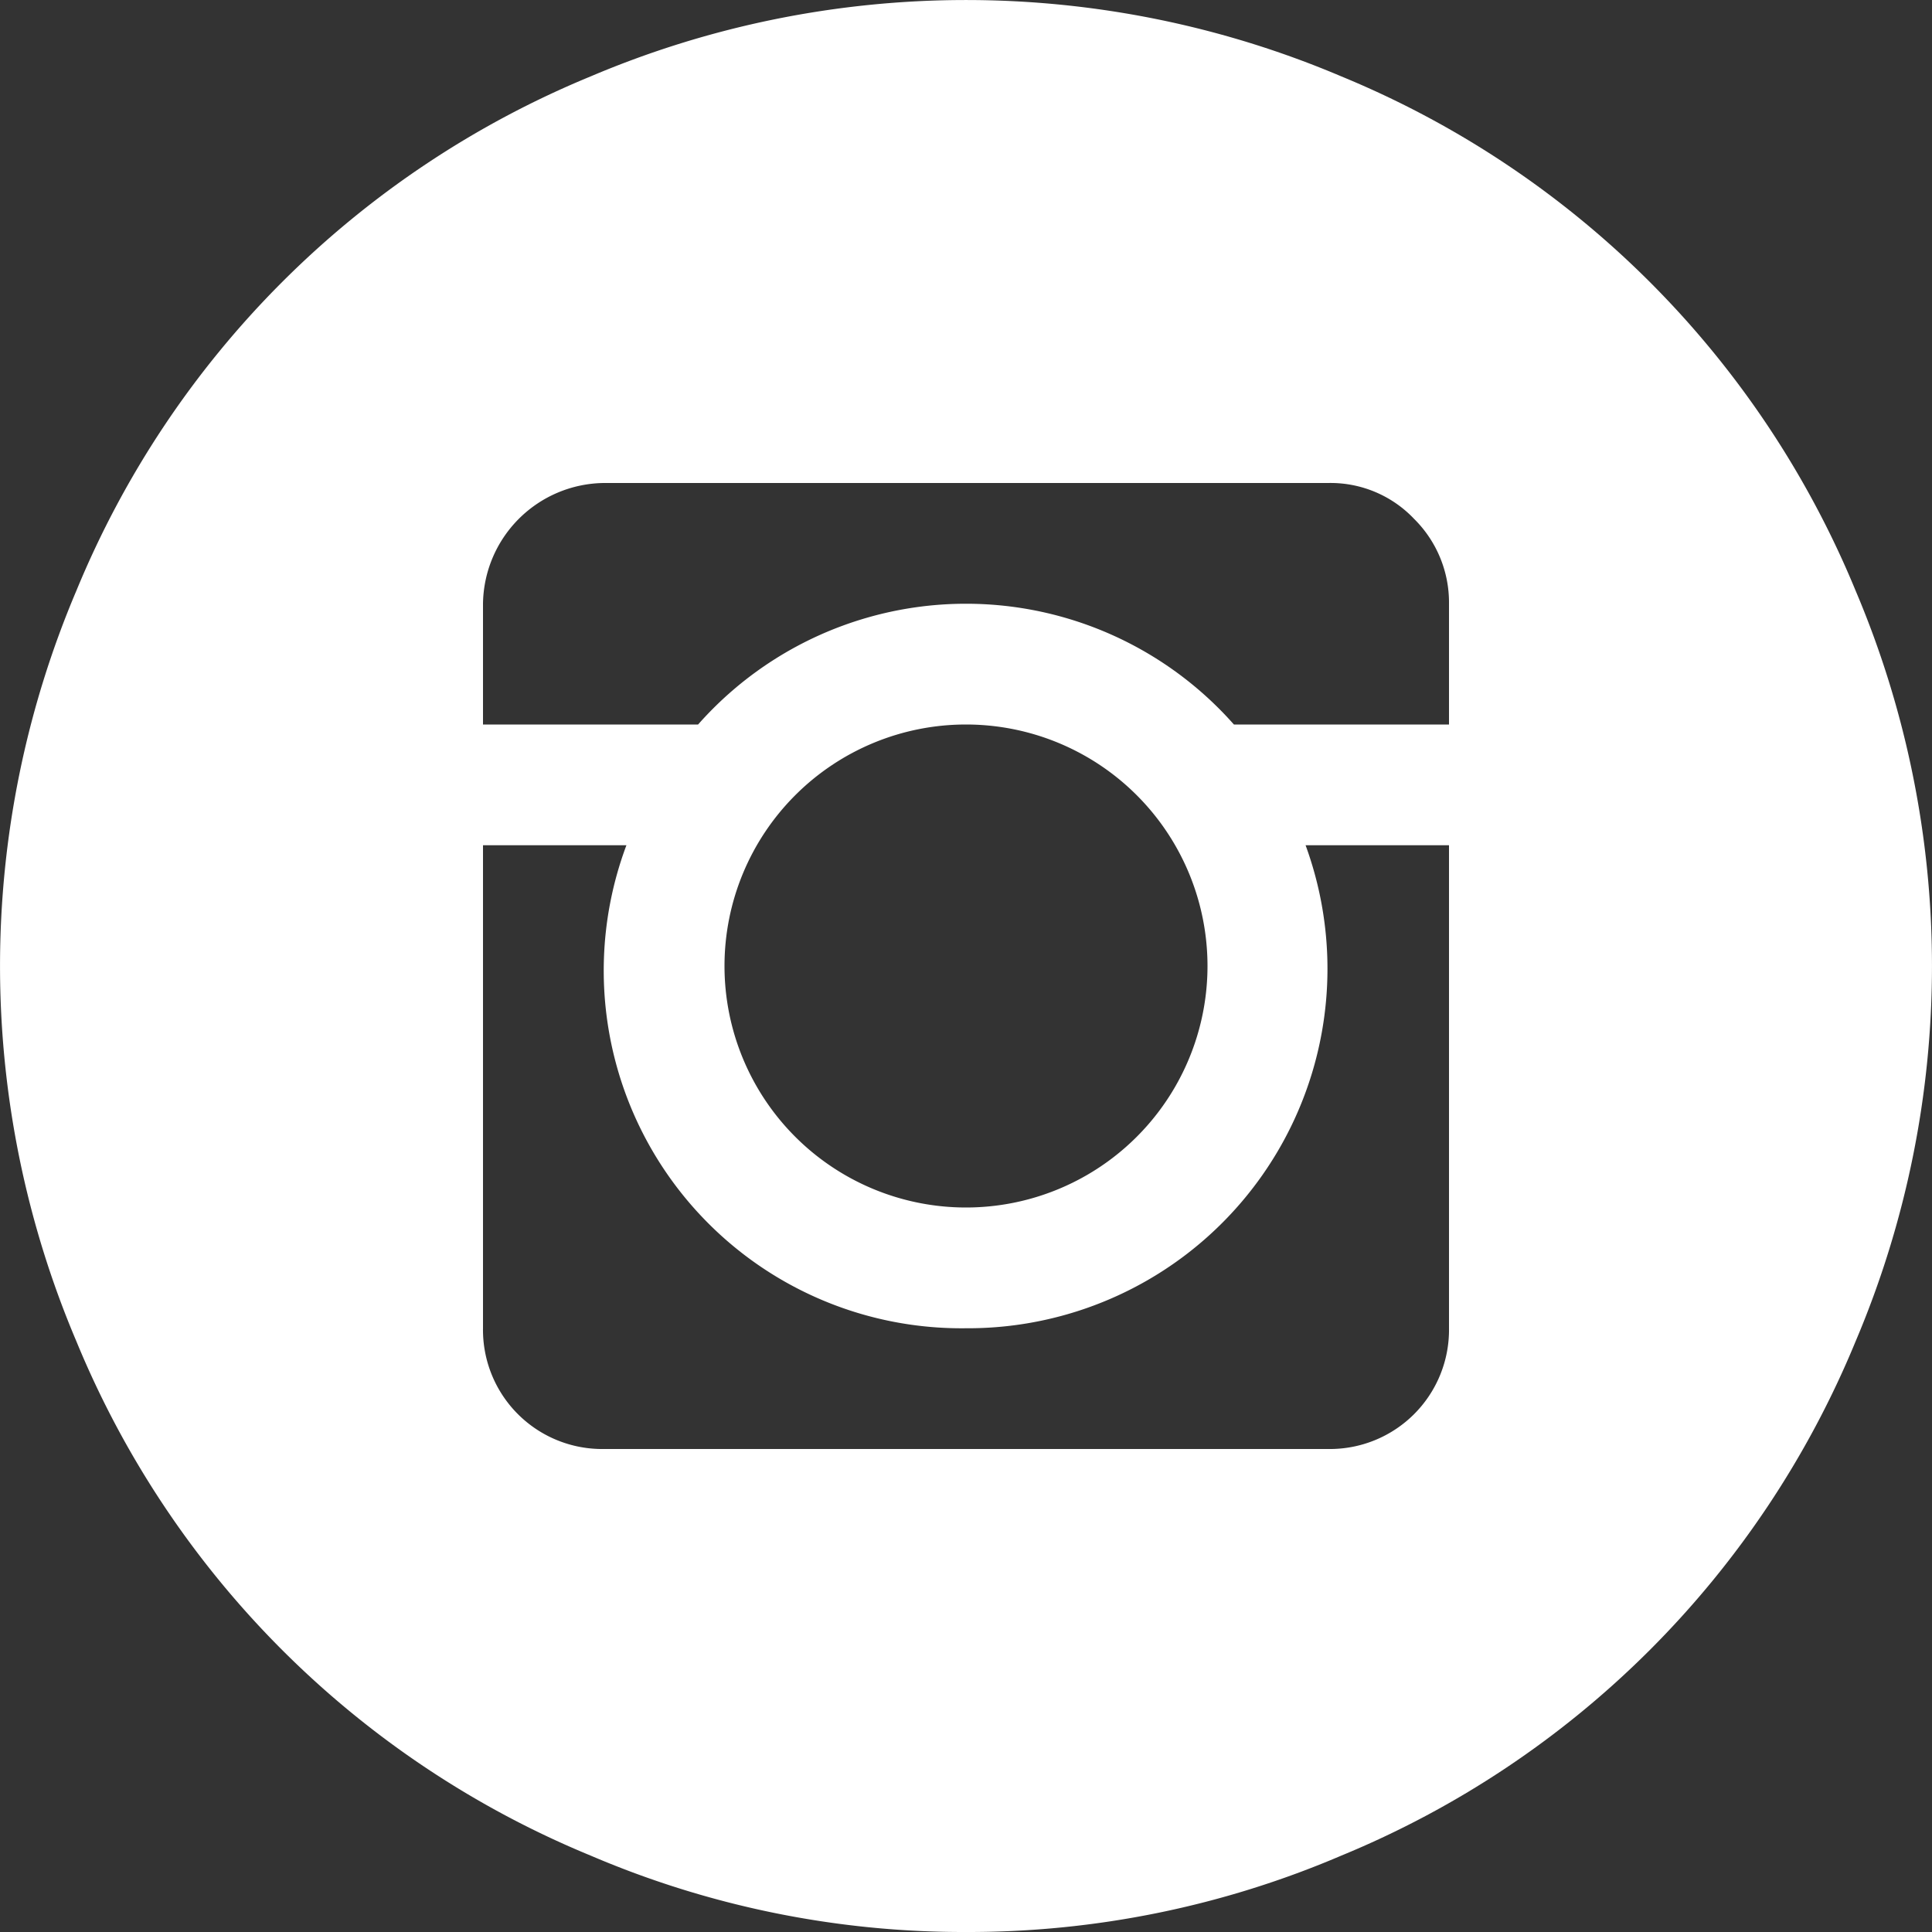 <svg xmlns="http://www.w3.org/2000/svg" width="30" height="30" viewBox="0 0 30 30">
  <rect x="0" y="0" width="30" height="30" fill="#333333" stroke="none"/>
  <path id="circleinstagram" d="M15,30a14.714,14.714,0,0,1-5.83-1.187A14.677,14.677,0,0,1,1.187,20.83a14.915,14.915,0,0,1,0-11.66A14.677,14.677,0,0,1,9.17,1.187a14.915,14.915,0,0,1,11.66,0A14.677,14.677,0,0,1,28.813,9.17a14.915,14.915,0,0,1,0,11.66,14.677,14.677,0,0,1-7.983,7.983A14.714,14.714,0,0,1,15,30ZM22.5,9.375a1.827,1.827,0,0,0-.542-1.318A1.787,1.787,0,0,0,20.625,7.5H9.375A1.9,1.9,0,0,0,7.5,9.375V11.25h3.34a5.552,5.552,0,0,1,8.32,0H22.5ZM11.25,15A3.75,3.75,0,0,0,15,18.75,3.75,3.75,0,0,0,18.75,15,3.75,3.75,0,0,0,15,11.25,3.75,3.75,0,0,0,11.25,15ZM22.5,13.125H20.273A5.582,5.582,0,0,1,15,20.625a5.554,5.554,0,0,1-5.273-7.5H7.5v7.5A1.85,1.85,0,0,0,9.375,22.5h11.25A1.85,1.85,0,0,0,22.5,20.625Z" fill="#fff"/>
</svg>
